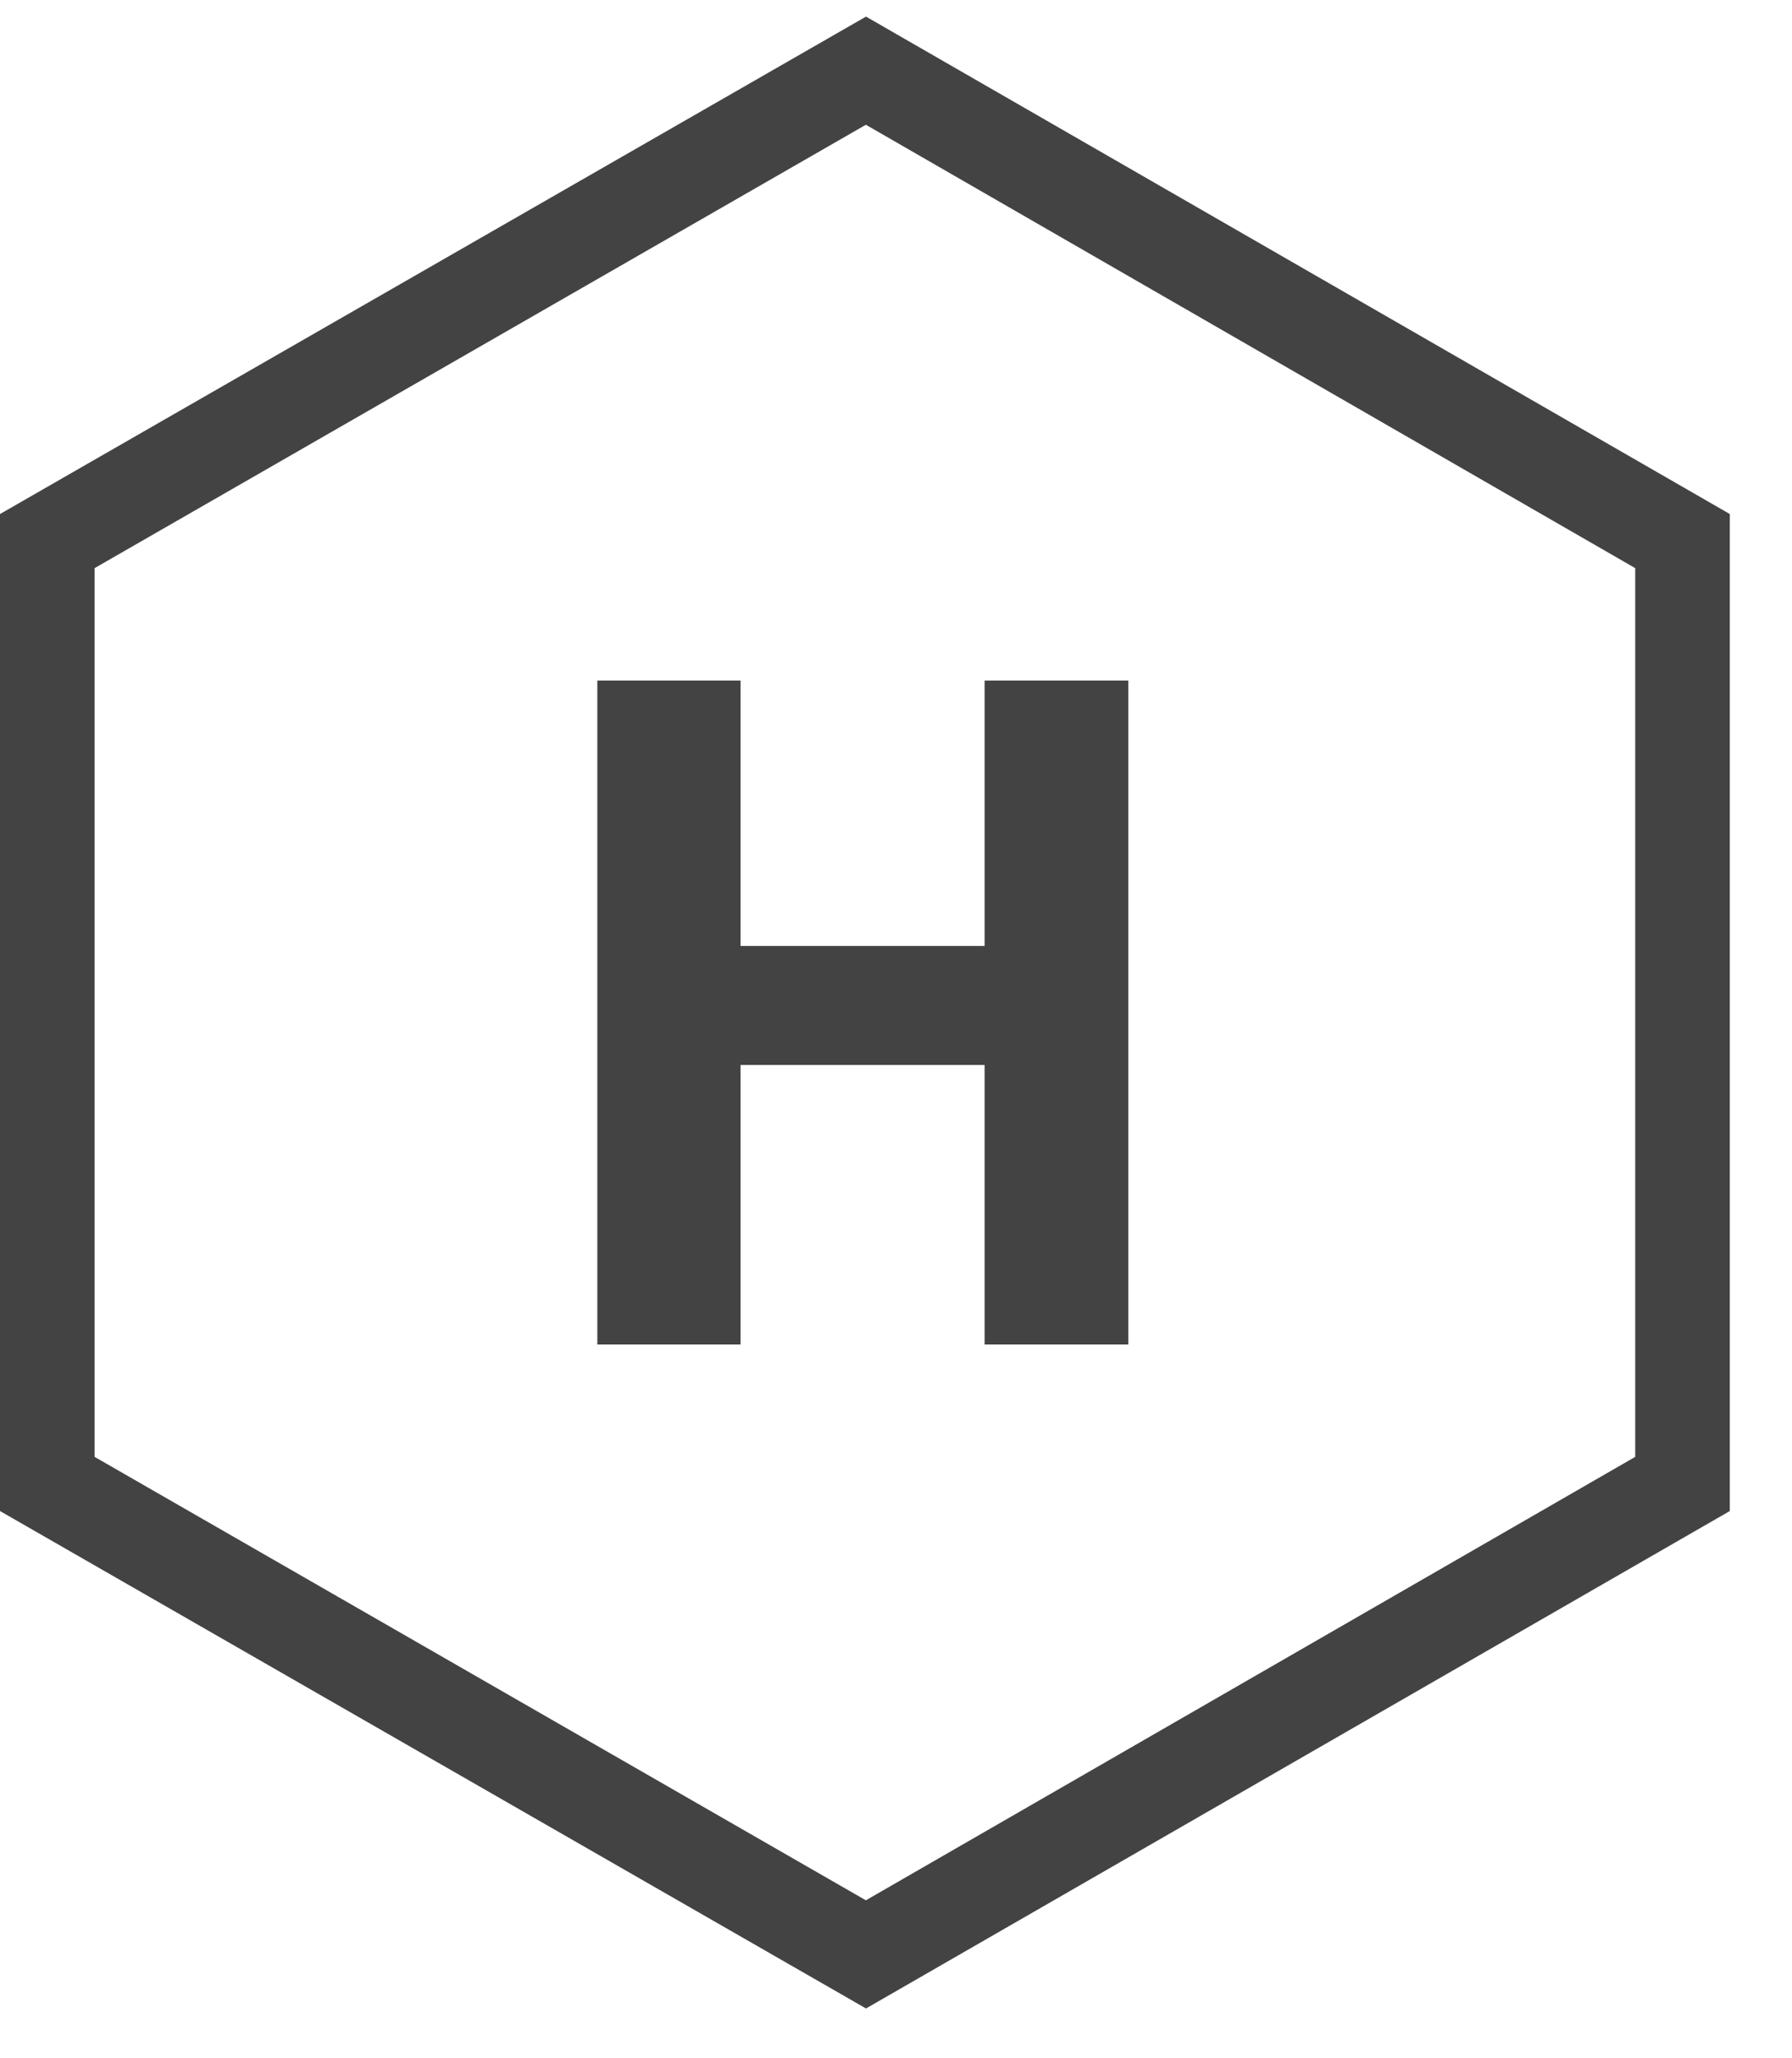 <svg width="27" height="31" viewBox="0 0 27 31" fill="none" xmlns="http://www.w3.org/2000/svg">
<path fill-rule="evenodd" clip-rule="evenodd" d="M0 22.758V7.742L13.048 0.25L26.063 7.742V22.758L13.048 30.25L0 22.758ZM1.425 21.942V8.557L13.046 1.879L24.638 8.557V21.942L13.046 28.621L1.425 21.942Z" fill="#434343"/>
<path d="M9 10.25V20.25H11.158V16.04H14.835V20.25H17V10.25H14.835V14.247H11.158V10.25H9Z" fill="#434343"/>
</svg>
